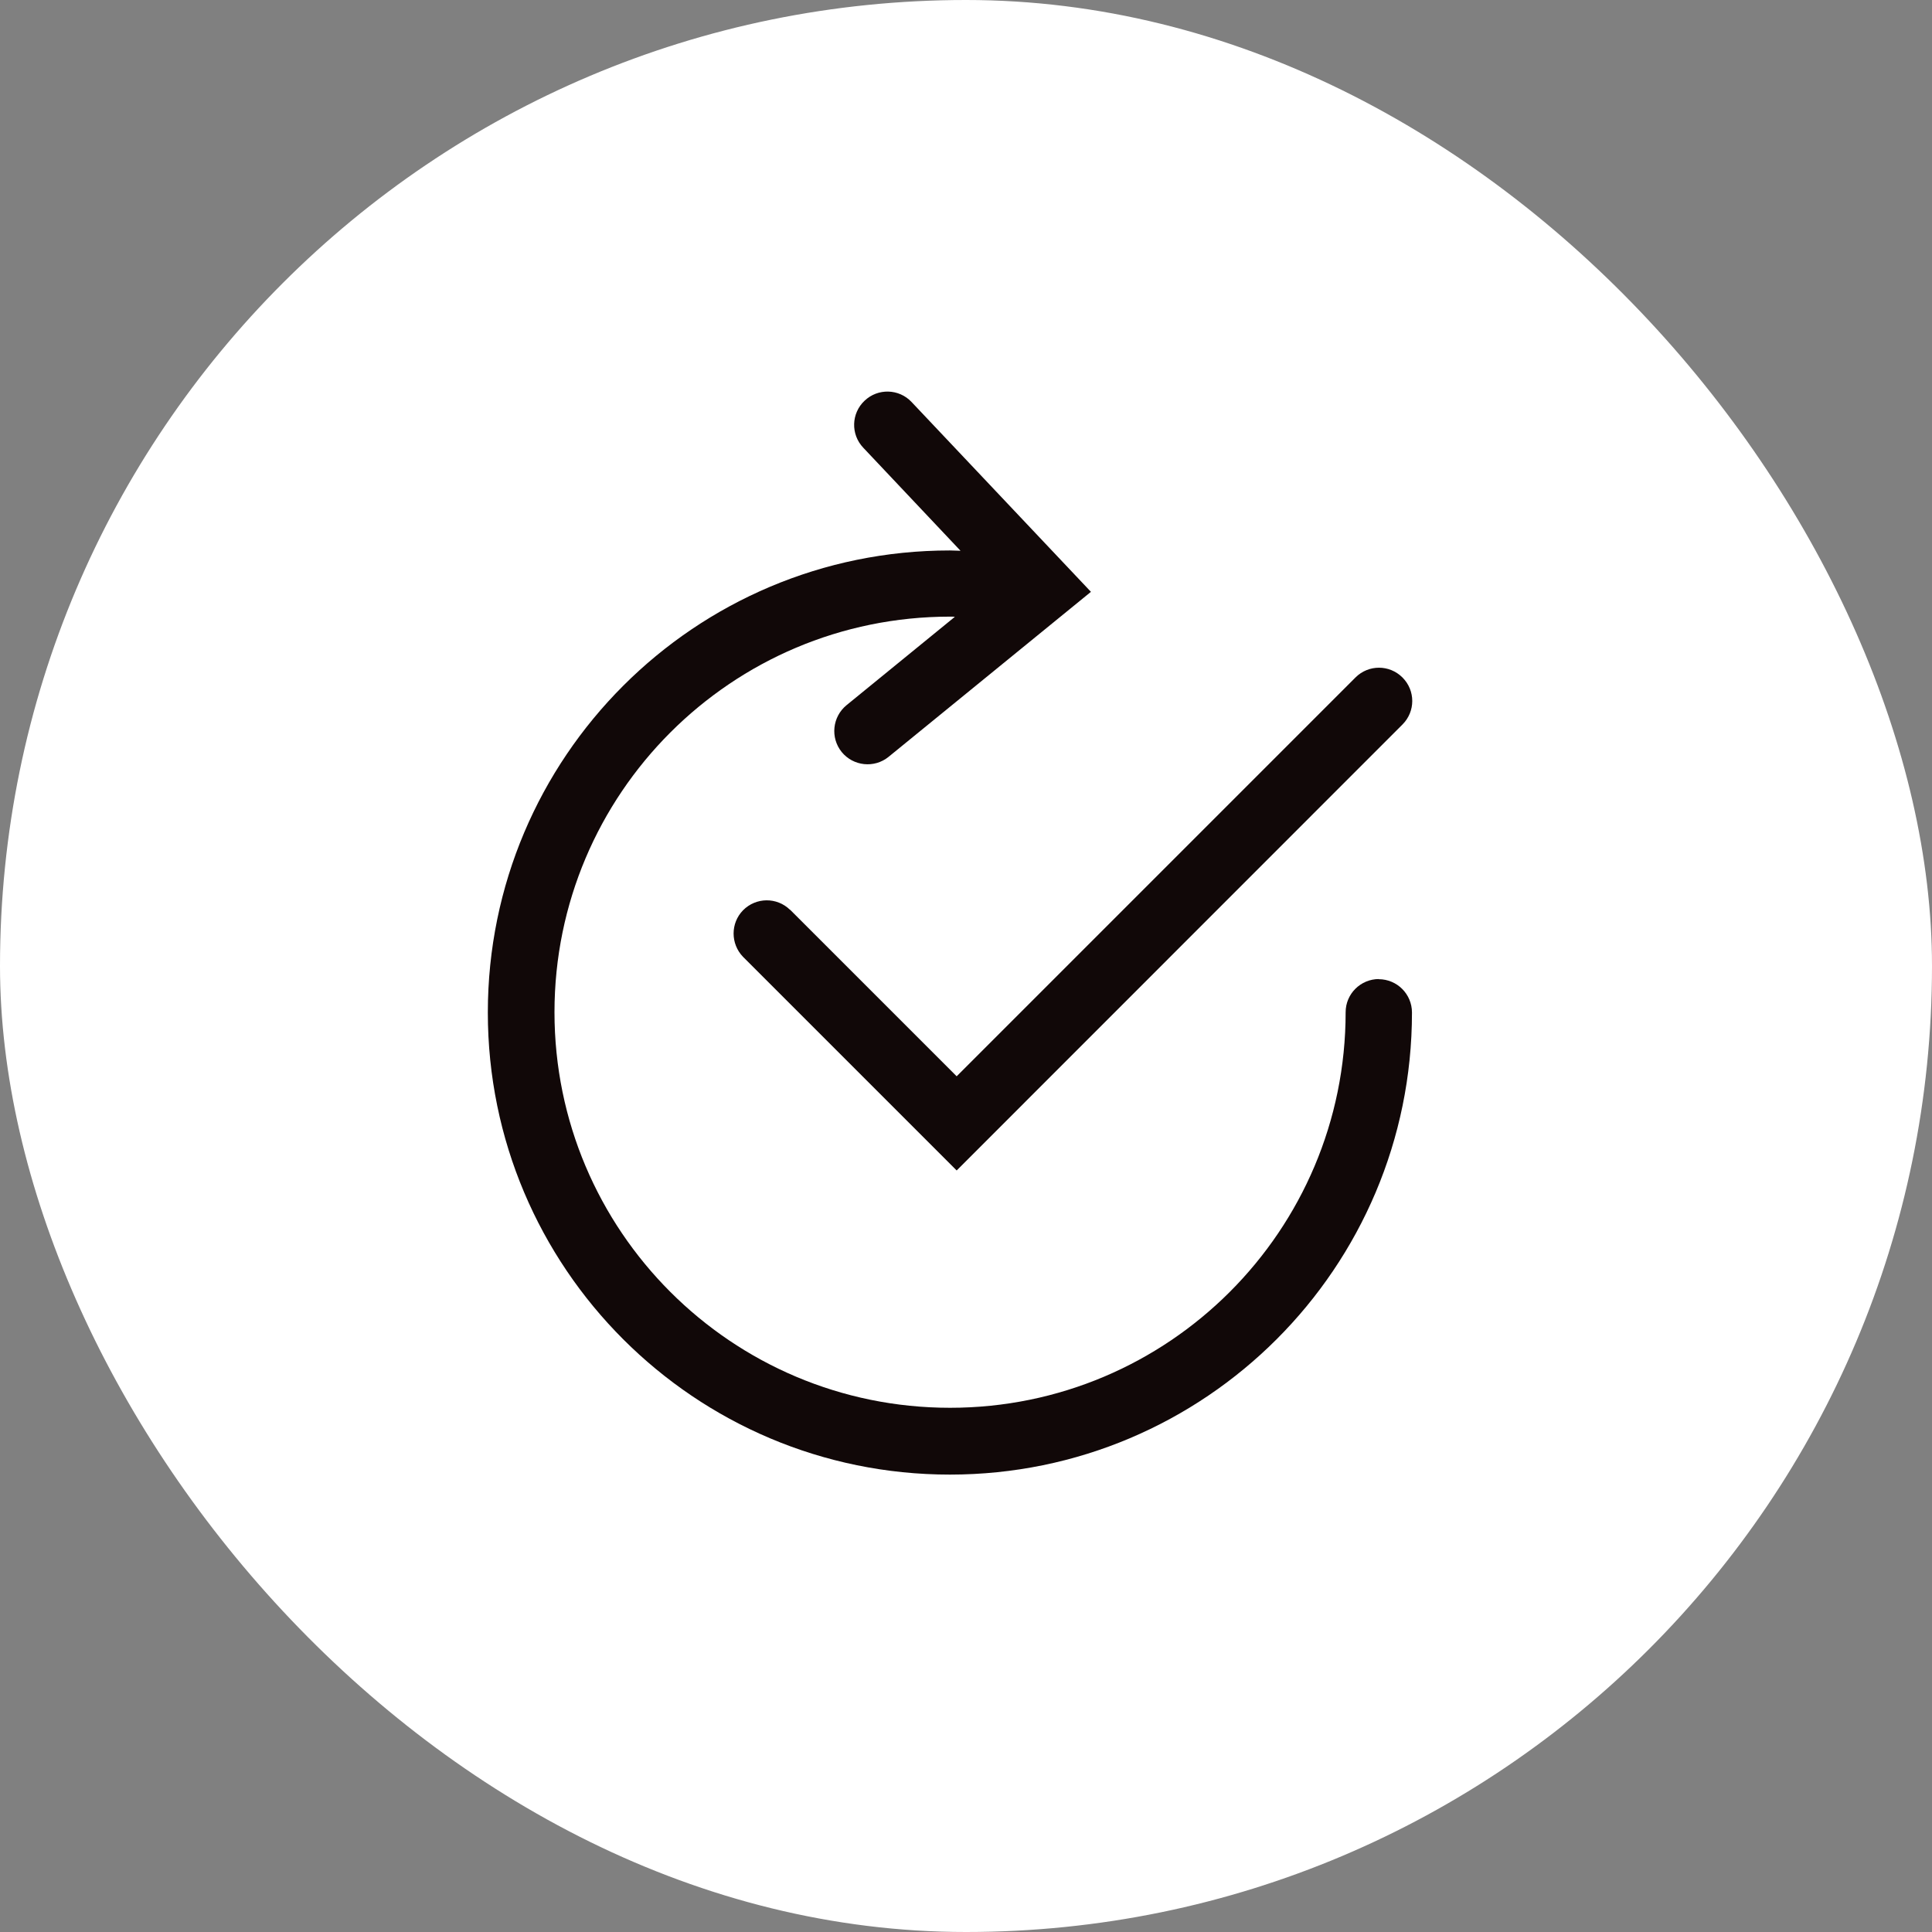 <?xml version="1.0" encoding="UTF-8"?><svg id="uuid-8e3daf16-8a76-4d9e-a887-4f03aa5ff5b2" xmlns="http://www.w3.org/2000/svg" width="120" height="120" viewBox="0 0 120 120"><rect x="0" y="0" width="120" height="120" fill="#808080" stroke="none"/><rect x="0" y="0" width="120" height="120" rx="60" ry="60" style="fill:#fff;"/><g id="uuid-5aa4cf35-3aed-4a3a-9f81-cea5390dc219"><g id="uuid-c11f2172-5bfd-440c-b7f3-05671fdf5f1a"><path id="uuid-708f2ae8-25ce-4980-94c1-873cb99b8557" d="m49.07,56.51c-.82-.8-2.12-.78-2.92.03-.78.8-.78,2.08,0,2.89l13.27,13.27,27.69-27.7c.81-.81.81-2.11,0-2.92-.81-.81-2.11-.81-2.92,0l-24.77,24.77-10.34-10.34Z" style="fill:#110808;"/><path id="uuid-cd17eb86-3d5d-418e-a49c-7446bc8453f4" d="m85.65,60.81c-1.14,0-2.07.92-2.07,2.06h0c0,13.57-11,24.57-24.57,24.57s-24.57-11-24.57-24.57,11-24.57,24.57-24.57h0c.1,0,.2,0,.3.01l-6.73,5.49c-.88.72-1.02,2.02-.3,2.91.72.88,2.02,1.02,2.91.3l12.57-10.25-11.14-11.79c-.78-.83-2.09-.87-2.92-.08-.83.78-.87,2.09-.08,2.92l6.04,6.4c-.22,0-.43-.02-.66-.02-15.85,0-28.7,12.85-28.7,28.7s12.85,28.7,28.7,28.7,28.7-12.85,28.7-28.7h0c0-1.14-.92-2.07-2.07-2.07h0Z" style="fill:#110808;"/></g></g></svg>
